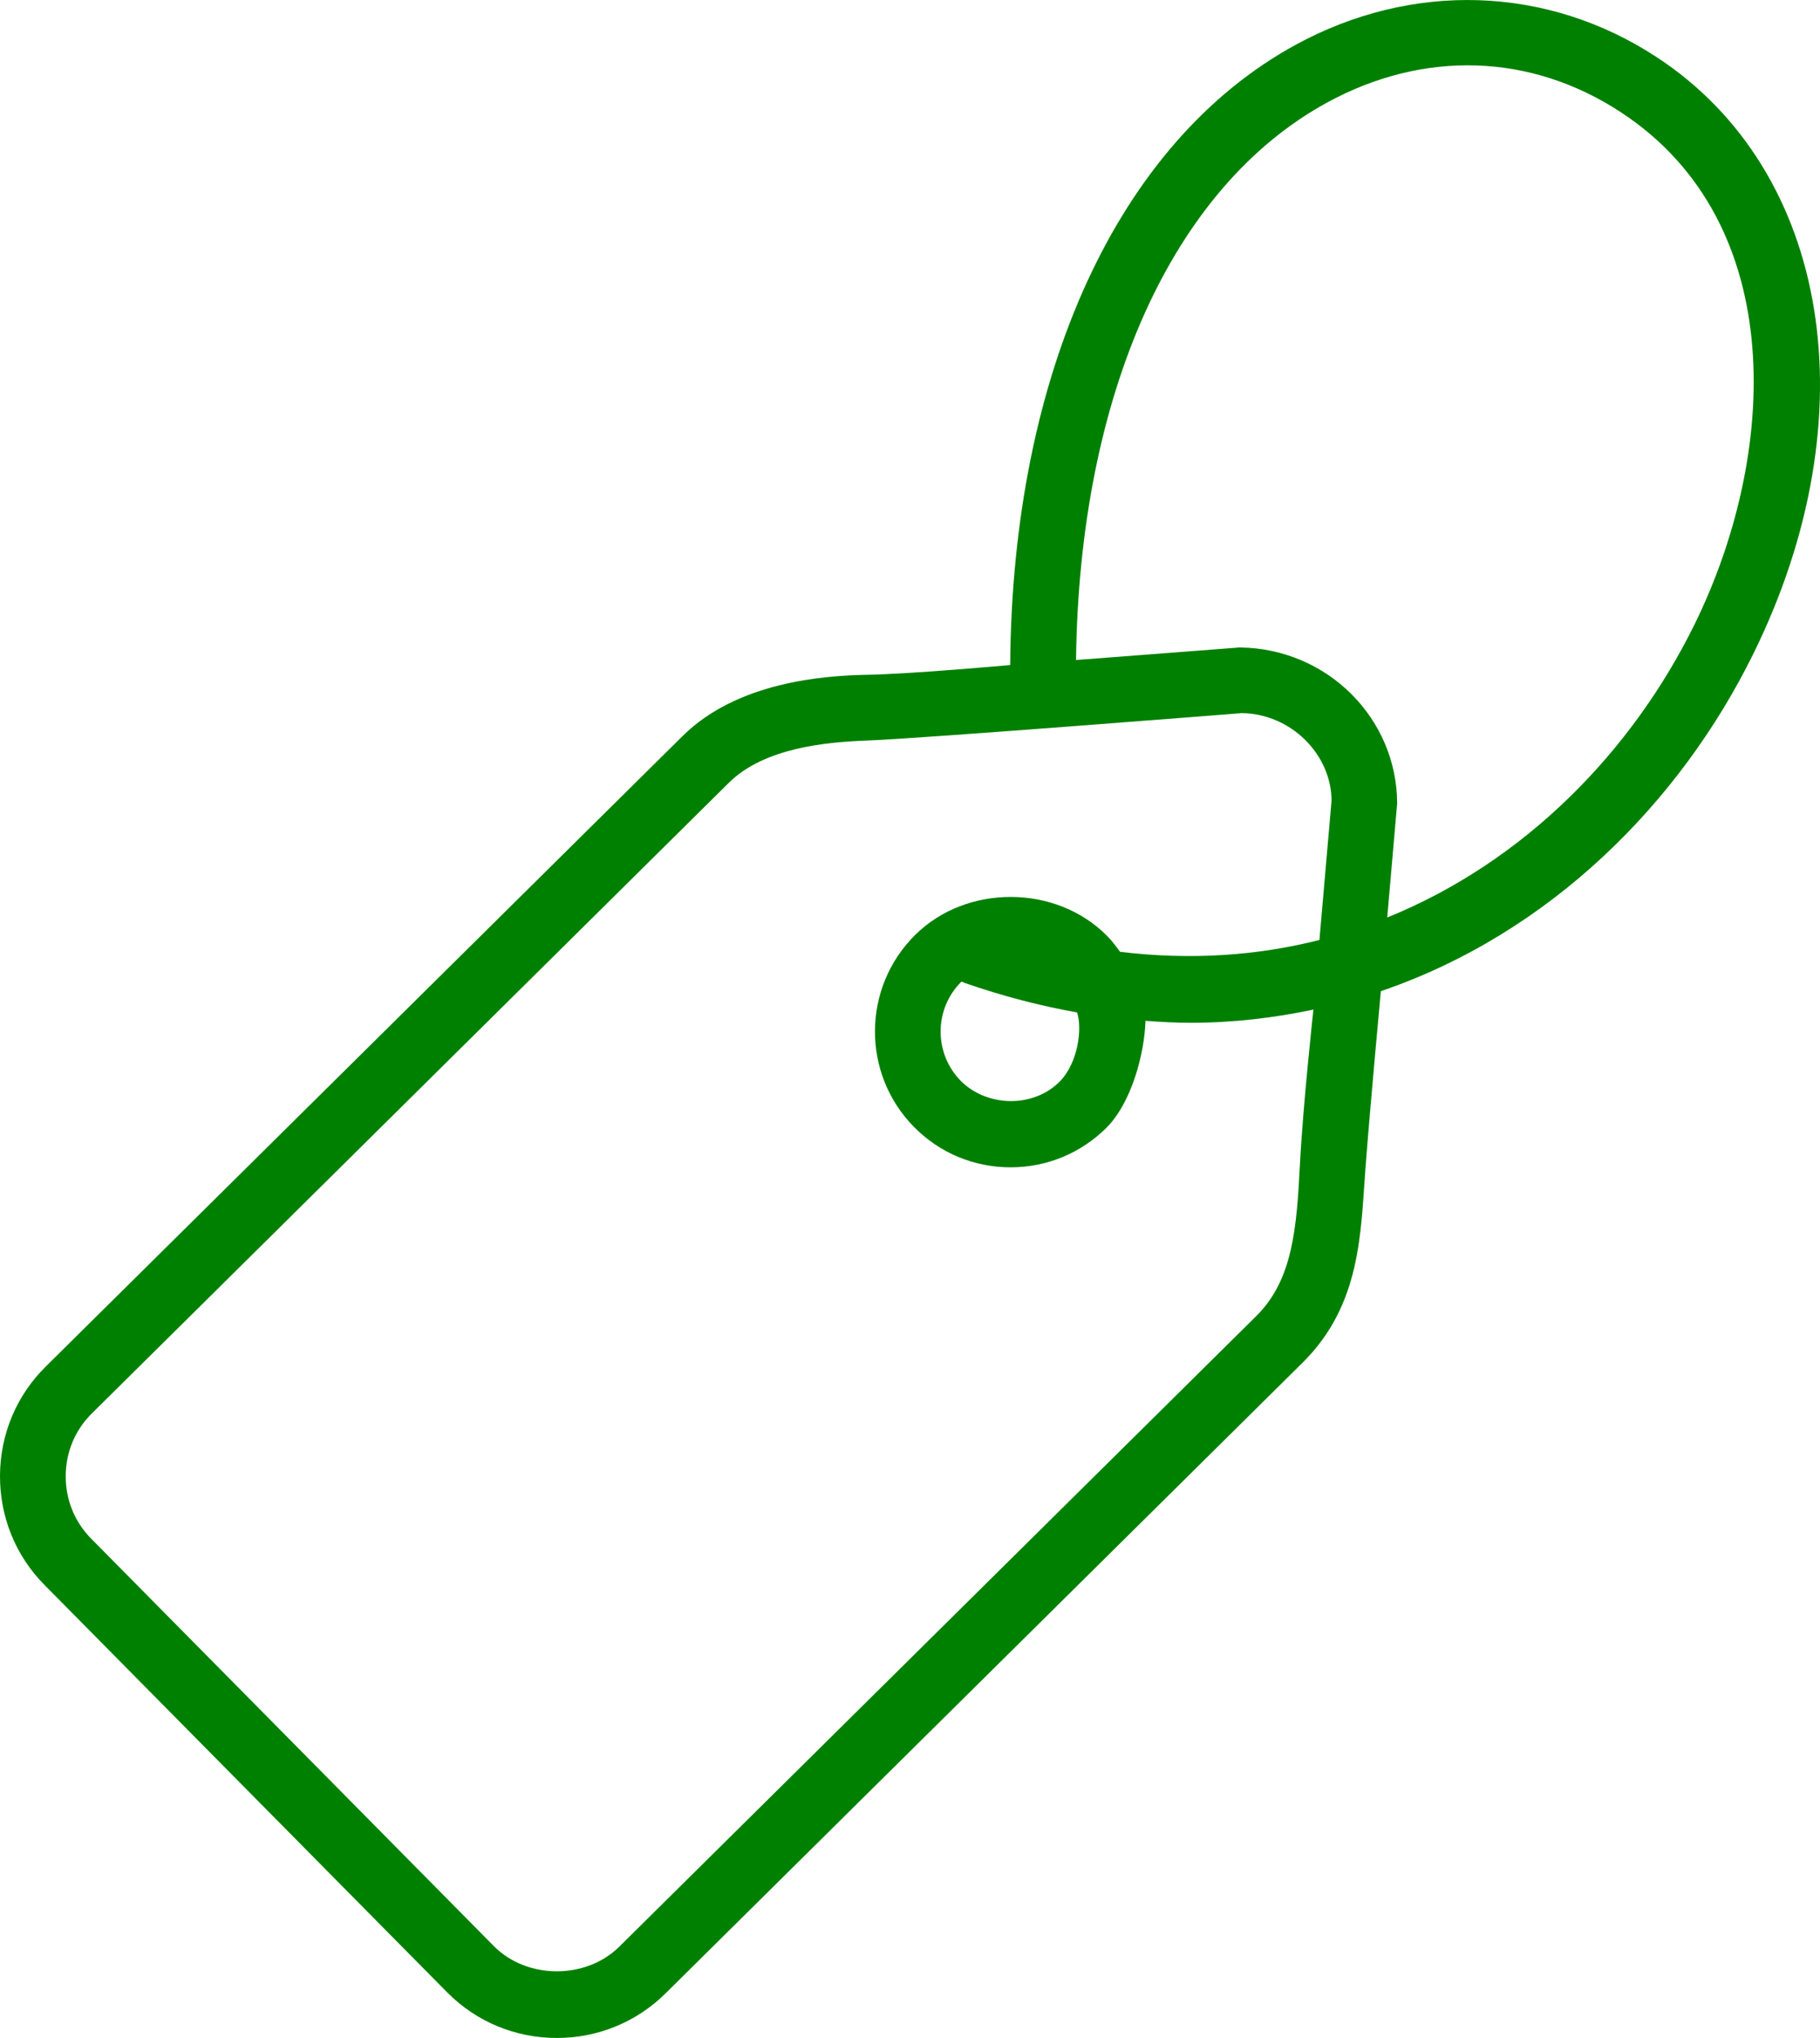 <?xml version="1.0" encoding="UTF-8" standalone="no"?><svg xmlns="http://www.w3.org/2000/svg" xmlns:xlink="http://www.w3.org/1999/xlink" fill="#008000" height="559.6" preserveAspectRatio="xMidYMid meet" version="1" viewBox="0.0 0.0 500.0 559.6" width="500" zoomAndPan="magnify"><defs><clipPath id="a"><path d="M 0 0 L 500 0 L 500 559.59 L 0 559.59 Z M 0 0"/></clipPath></defs><g><g clip-path="url(#a)" id="change1_1"><path d="M 465.551 171.414 C 448.508 206.066 419.117 236.527 381.105 251.934 L 383.836 220.578 C 383.742 197.281 364.723 178.07 340.602 177.781 L 295.613 181.227 C 296.496 108.492 321.898 51.453 364.594 28.152 C 391.16 13.668 420.539 14.613 445.262 30.797 C 491.75 61.23 488.363 125.027 465.551 171.414 Z M 291.203 296.895 C 284.023 304.273 271.191 304.062 263.945 296.789 C 256.508 289.234 256.578 277.027 264.105 269.559 C 264.496 269.574 264.676 269.777 264.938 269.867 C 275.496 273.543 285.809 276.199 295.891 277.992 C 297.371 282.277 296.234 291.73 291.203 296.895 Z M 362.48 258.098 C 345.562 262.406 327.203 263.715 307.703 261.352 C 306.613 259.863 305.52 258.371 304.195 257.039 C 290.219 242.824 265.586 242.68 251.41 256.727 C 236.812 271.191 236.672 294.852 251.133 309.48 C 258.18 316.605 267.598 320.527 277.625 320.527 C 287.516 320.527 296.844 316.703 303.895 309.738 C 310.984 302.711 314.449 288.996 314.691 280.301 C 318.832 280.605 322.977 280.84 327.031 280.84 C 338.77 280.84 350.02 279.5 360.832 277.211 C 360.832 277.211 358.02 302.664 357.121 319.797 C 356.234 336.93 355.238 351.348 345.184 361.309 L 170.133 534.523 C 160.93 543.617 144.762 543.52 135.695 534.391 L 25.051 422.492 C 20.504 417.91 18.016 411.785 18.055 405.25 C 18.086 398.734 20.625 392.648 25.23 388.105 L 200.266 214.906 C 209.977 205.301 227.012 203.75 238.297 203.336 C 252.738 202.809 341.172 195.812 341.172 195.812 C 354.688 195.996 365.727 207.137 365.812 219.828 Z M 455.133 15.691 C 425.145 -3.957 388.078 -5.215 355.941 12.305 C 307.121 38.973 278.102 102.48 277.52 182.613 C 277.52 182.613 250.457 185.07 238.297 185.285 C 226.137 185.504 202.535 187.277 187.566 202.066 L 12.531 375.27 C 4.512 383.195 0.07 393.812 0 405.156 C -0.055 416.52 4.281 427.184 12.215 435.195 L 122.871 547.09 C 130.871 555.148 141.559 559.59 152.98 559.59 C 164.246 559.59 174.844 555.242 182.828 547.363 L 357.879 374.141 C 374.012 358.168 373.789 338.305 375.145 320.539 C 376.504 302.773 379.355 272.164 379.355 272.164 C 425.758 256.324 461.551 220.457 481.754 179.387 C 513.785 114.246 502.859 46.93 455.133 15.691" fill="inherit"/></g></g></svg>